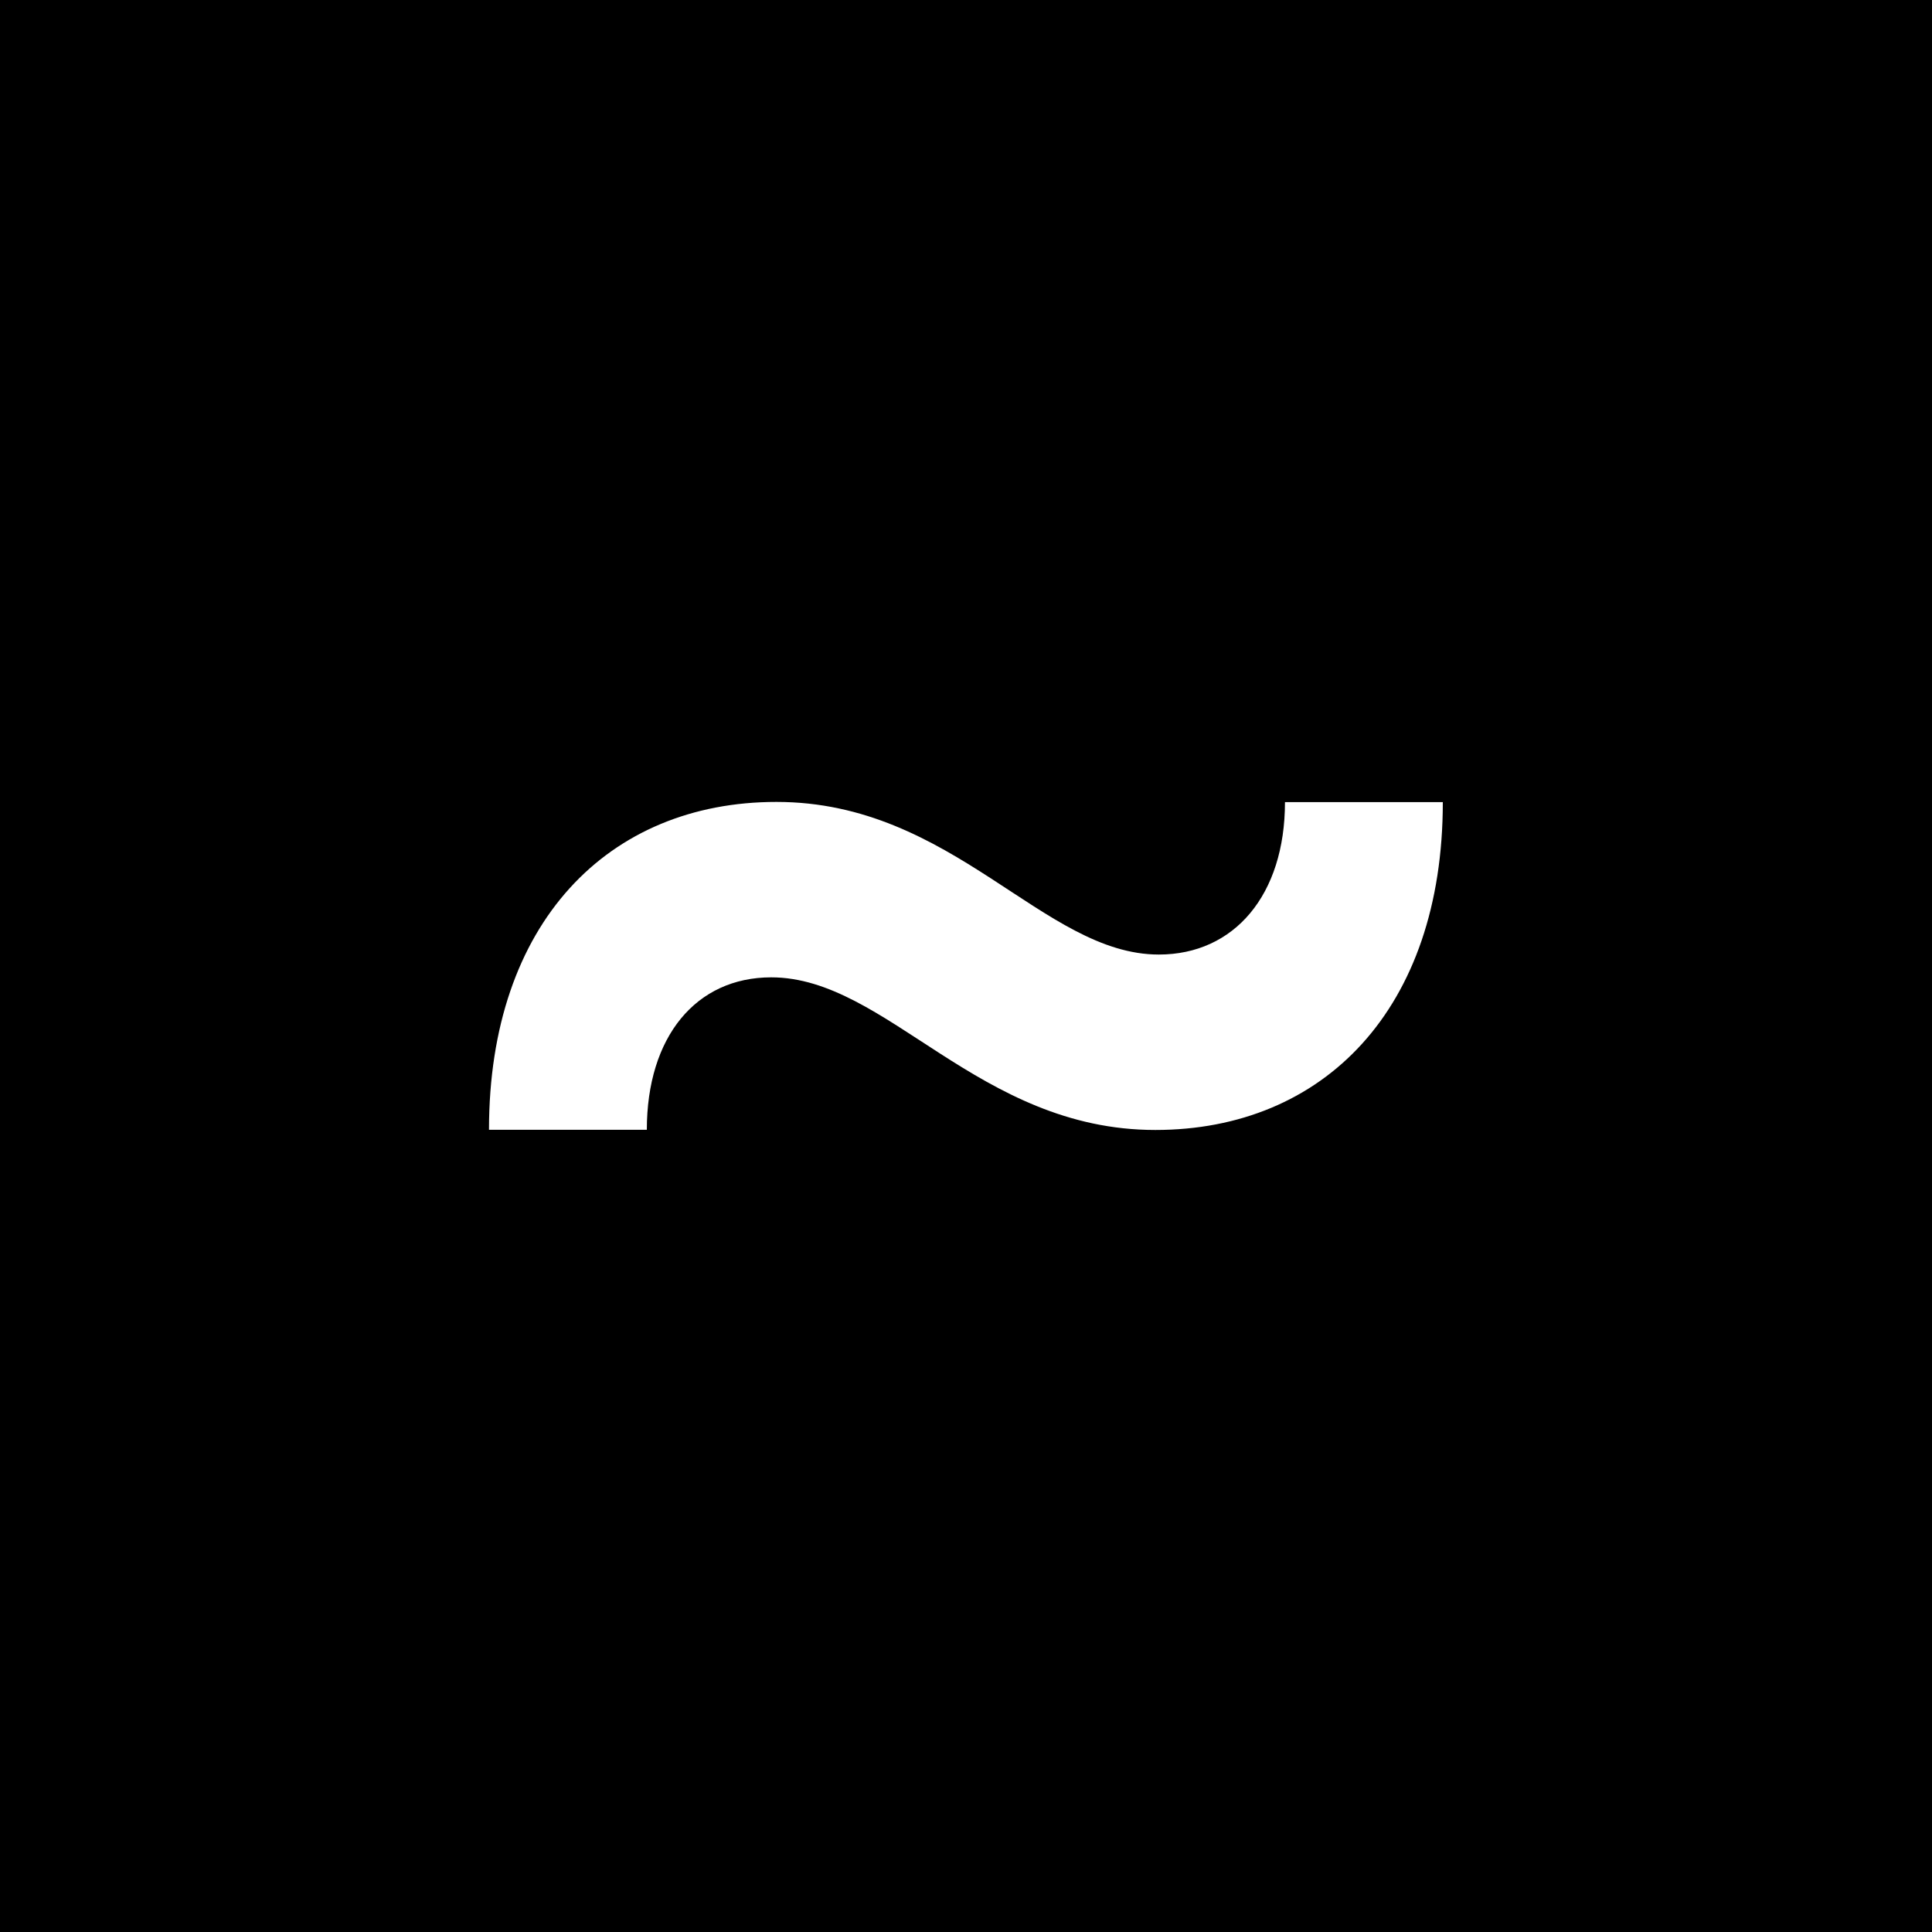 <?xml version="1.0" encoding="UTF-8"?> <svg xmlns="http://www.w3.org/2000/svg" width="70" height="70" viewBox="0 0 70 70" fill="none"><path d="M70 0H0V70H70V0Z" fill="black"></path><path d="M41.986 34.585C44.716 34.585 46.557 32.429 46.557 29.062H52.276C52.276 36.559 47.957 40.941 41.86 40.941C35.441 40.941 32.137 35.411 27.944 35.411C25.214 35.411 23.436 37.567 23.436 40.934H17.717C17.717 33.437 22.036 29.055 28.133 29.055C34.552 29.055 37.793 34.585 41.986 34.585Z" fill="white"></path></svg> 